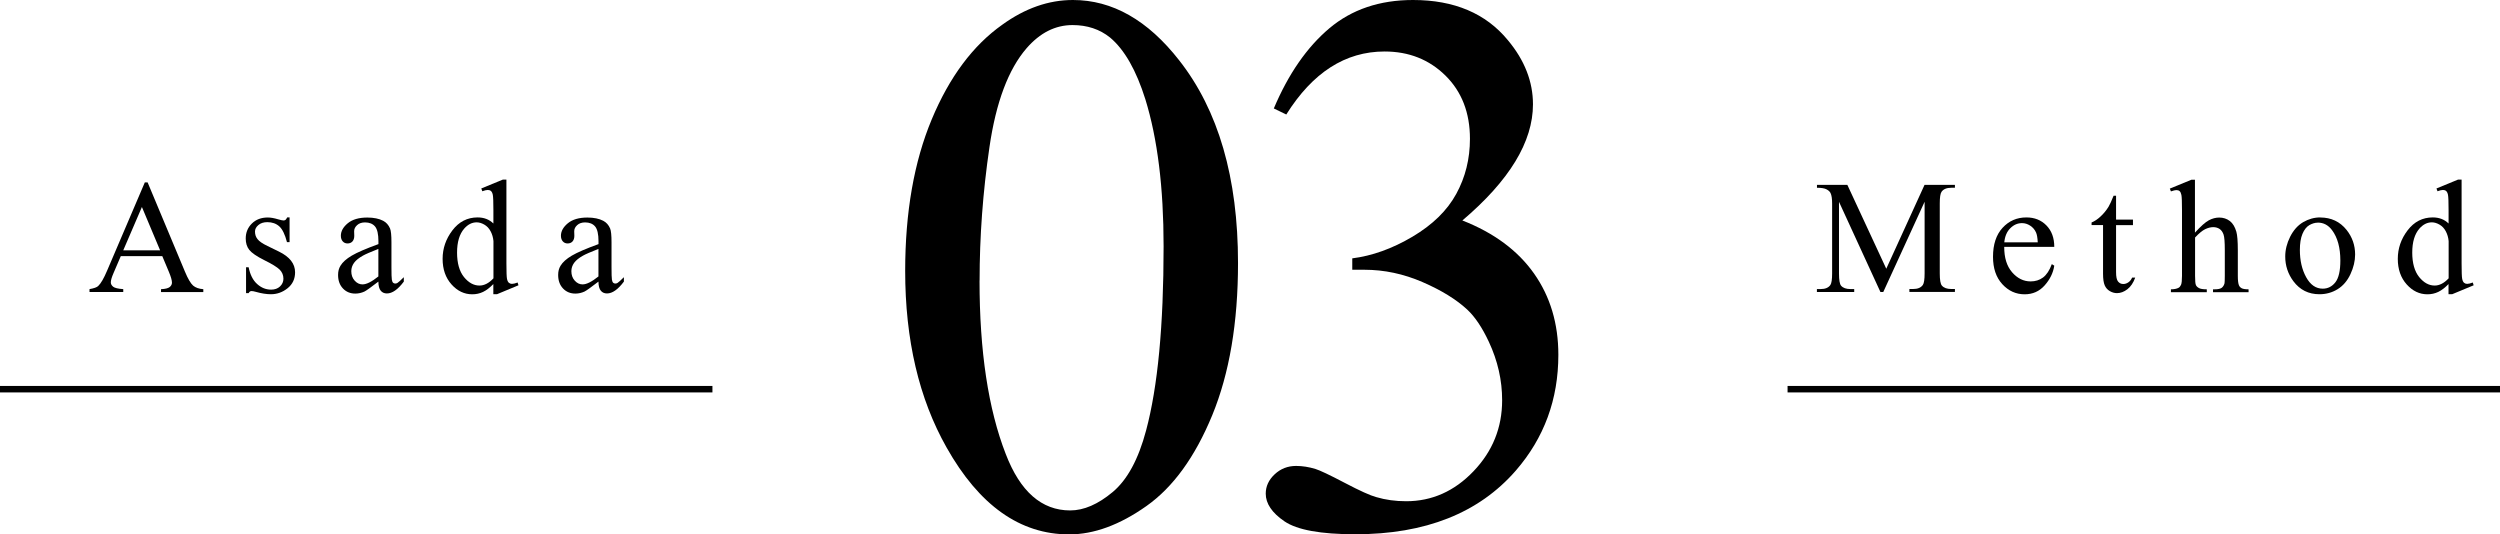 <?xml version="1.0" encoding="UTF-8"?>
<svg id="uuid-013b64c4-22c8-4661-88ab-79a41ce00b4d" data-name="レイヤー_2" xmlns="http://www.w3.org/2000/svg" viewBox="0 0 386 82.5">
  <g id="uuid-a03173ff-1f8c-408b-b0c0-58ded2f4e5f4" data-name="design">
    <g>
      <g>
        <path d="M290.34,45.09l-6.4-13.93v11.06c0,1.02.11,1.65.33,1.9.3.34.78.51,1.43.51h.59v.45h-5.76v-.45h.59c.7,0,1.2-.21,1.49-.63.18-.26.27-.86.27-1.78v-10.81c0-.73-.08-1.26-.24-1.59-.11-.24-.32-.43-.63-.59-.3-.16-.8-.24-1.47-.24v-.45h4.69l6.01,12.95,5.91-12.95h4.69v.45h-.57c-.71,0-1.21.21-1.5.63-.18.26-.27.86-.27,1.78v10.81c0,1.02.11,1.65.34,1.9.3.34.78.51,1.43.51h.57v.45h-7.03v-.45h.59c.71,0,1.2-.21,1.49-.63.18-.26.27-.86.27-1.78v-11.06l-6.38,13.93h-.4Z"/>
        <path d="M309.45,38.12c0,1.66.39,2.96,1.21,3.91.81.94,1.77,1.42,2.87,1.42.73,0,1.37-.2,1.91-.6.54-.4,1-1.09,1.36-2.07l.38.24c-.17,1.12-.67,2.13-1.49,3.05-.82.92-1.85,1.37-3.09,1.37-1.34,0-2.49-.52-3.45-1.57-.96-1.05-1.43-2.45-1.43-4.22,0-1.91.49-3.4,1.47-4.47.98-1.07,2.21-1.61,3.69-1.61,1.25,0,2.28.41,3.09,1.24s1.21,1.93,1.21,3.31h-7.73ZM309.45,37.42h5.18c-.04-.72-.13-1.22-.26-1.51-.2-.46-.51-.81-.91-1.07-.4-.26-.82-.39-1.26-.39-.68,0-1.28.26-1.81.79-.53.52-.84,1.25-.93,2.19Z"/>
        <path d="M326.72,30.24v3.67h2.61v.85h-2.61v7.25c0,.72.1,1.21.31,1.46.21.25.47.38.8.38.27,0,.53-.08.78-.25.25-.17.45-.41.59-.74h.48c-.29.8-.69,1.4-1.21,1.8-.52.4-1.06.6-1.61.6-.37,0-.74-.1-1.1-.31-.36-.21-.62-.5-.79-.89-.17-.39-.26-.98-.26-1.79v-7.52h-1.77v-.4c.45-.18.91-.48,1.37-.91.47-.43.89-.93,1.25-1.52.19-.31.45-.88.78-1.7h.38Z"/>
        <path d="M338.9,27.74v8.18c.9-.99,1.62-1.63,2.15-1.91.53-.28,1.06-.42,1.59-.42.63,0,1.18.18,1.64.53.46.35.79.9,1.01,1.65.15.52.23,1.47.23,2.86v3.96c0,.71.06,1.19.17,1.45.08.2.22.35.42.46s.55.17,1.07.17v.44h-5.49v-.44h.26c.52,0,.88-.08,1.09-.24.2-.16.35-.39.43-.7.02-.13.04-.51.04-1.15v-3.96c0-1.22-.06-2.02-.19-2.4-.13-.38-.33-.67-.6-.86-.28-.19-.61-.29-1-.29s-.81.11-1.25.32c-.43.21-.95.64-1.55,1.28v5.91c0,.77.04,1.24.13,1.43.08.19.24.34.48.47.23.13.63.19,1.2.19v.44h-5.54v-.44c.5,0,.89-.08,1.17-.23.16-.08.29-.24.39-.46.1-.23.15-.69.15-1.39v-10.12c0-1.28-.03-2.06-.09-2.36-.06-.29-.15-.49-.28-.6-.13-.11-.29-.16-.51-.16-.17,0-.45.07-.83.2l-.17-.43,3.34-1.37h.56Z"/>
        <path d="M358.24,33.58c1.69,0,3.05.64,4.08,1.93.87,1.1,1.31,2.36,1.31,3.78,0,1-.24,2.01-.72,3.04-.48,1.03-1.14,1.8-1.98,2.32-.84.52-1.78.78-2.81.78-1.68,0-3.02-.67-4.02-2.01-.84-1.13-1.26-2.4-1.26-3.81,0-1.03.25-2.04.76-3.06.51-1.01,1.18-1.76,2.01-2.25.83-.48,1.71-.73,2.64-.73ZM357.86,34.38c-.43,0-.86.13-1.3.38-.44.26-.79.71-1.06,1.35s-.4,1.47-.4,2.48c0,1.63.32,3.03.97,4.21.65,1.18,1.5,1.77,2.56,1.77.79,0,1.44-.33,1.95-.98.51-.65.77-1.77.77-3.36,0-1.99-.43-3.55-1.28-4.69-.58-.78-1.31-1.17-2.21-1.17Z"/>
        <path d="M378.07,43.84c-.55.57-1.08.98-1.6,1.23-.52.25-1.08.37-1.68.37-1.22,0-2.29-.51-3.2-1.53-.91-1.02-1.37-2.33-1.37-3.94s.5-3.07,1.51-4.4c1.01-1.33,2.31-2,3.89-2,.98,0,1.8.31,2.44.94v-2.06c0-1.28-.03-2.06-.09-2.36-.06-.29-.16-.49-.29-.6-.13-.11-.29-.16-.49-.16-.21,0-.49.07-.84.2l-.16-.43,3.33-1.37h.55v12.93c0,1.31.03,2.11.09,2.4.06.29.16.49.29.6.13.11.29.17.47.17.22,0,.51-.07.88-.21l.13.43-3.32,1.38h-.56v-1.6ZM378.07,42.98v-5.76c-.05-.55-.2-1.06-.44-1.51-.24-.46-.57-.8-.97-1.03-.4-.23-.8-.35-1.18-.35-.72,0-1.35.32-1.92.96-.74.85-1.11,2.08-1.11,3.71s.36,2.9,1.07,3.78c.72.88,1.51,1.31,2.39,1.31.74,0,1.46-.37,2.15-1.11Z"/>
      </g>
      <g>
        <path d="M139.76,41.84c0-9.06,1.37-16.87,4.1-23.41,2.73-6.54,6.37-11.42,10.9-14.62,3.52-2.54,7.15-3.81,10.9-3.81,6.09,0,11.56,3.11,16.41,9.32,6.05,7.7,9.08,18.13,9.08,31.29,0,9.22-1.33,17.05-3.98,23.5-2.66,6.45-6.04,11.12-10.17,14.03-4.12,2.91-8.1,4.37-11.92,4.37-7.58,0-13.89-4.47-18.93-13.42-4.26-7.54-6.39-16.62-6.39-27.25ZM151.24,43.3c0,10.94,1.35,19.86,4.04,26.78,2.23,5.82,5.55,8.73,9.96,8.73,2.11,0,4.3-.95,6.56-2.84,2.26-1.89,3.98-5.07,5.16-9.52,1.8-6.72,2.7-16.19,2.7-28.42,0-9.06-.94-16.62-2.81-22.68-1.41-4.49-3.22-7.68-5.45-9.55-1.6-1.29-3.54-1.93-5.8-1.93-2.66,0-5.02,1.19-7.09,3.57-2.81,3.24-4.73,8.34-5.74,15.29-1.02,6.95-1.52,13.81-1.52,20.57Z"/>
        <path d="M196.67,16.76c2.26-5.35,5.13-9.48,8.58-12.39,3.46-2.91,7.76-4.37,12.92-4.37,6.37,0,11.25,2.07,14.65,6.21,2.58,3.09,3.87,6.39,3.87,9.9,0,5.78-3.63,11.76-10.9,17.93,4.88,1.91,8.57,4.65,11.07,8.2,2.5,3.55,3.75,7.73,3.75,12.54,0,6.88-2.19,12.83-6.56,17.87-5.7,6.56-13.97,9.84-24.79,9.84-5.35,0-8.99-.67-10.93-1.99s-2.9-2.75-2.9-4.28c0-1.13.46-2.13,1.38-2.99.92-.86,2.02-1.29,3.31-1.29.98,0,1.97.16,2.99.47.66.2,2.17.91,4.51,2.14s3.96,1.96,4.86,2.2c1.44.43,2.99.64,4.63.64,3.98,0,7.45-1.54,10.4-4.63,2.95-3.08,4.42-6.74,4.42-10.96,0-3.08-.68-6.09-2.05-9.02-1.02-2.19-2.13-3.85-3.34-4.98-1.68-1.56-3.98-2.98-6.91-4.25-2.93-1.27-5.92-1.9-8.96-1.9h-1.88v-1.76c3.08-.39,6.18-1.5,9.29-3.34,3.11-1.84,5.36-4.04,6.77-6.62s2.11-5.41,2.11-8.5c0-4.02-1.26-7.27-3.78-9.76-2.52-2.48-5.65-3.72-9.4-3.72-6.06,0-11.11,3.24-15.18,9.73l-1.93-.94Z"/>
      </g>
      <line x1="276" y1="60.09" x2="386" y2="60.09" fill="none" stroke="#000" stroke-miterlimit="10"/>
      <g>
        <path d="M25.06,39.55h-6.41l-1.12,2.61c-.28.64-.42,1.12-.42,1.44,0,.25.12.47.36.67.24.19.76.32,1.56.37v.45h-5.21v-.45c.69-.12,1.14-.28,1.34-.48.42-.39.87-1.18,1.38-2.38l5.82-13.62h.43l5.76,13.77c.46,1.11.89,1.83,1.26,2.16.38.33.91.51,1.58.56v.45h-6.53v-.45c.66-.03,1.1-.14,1.34-.33.23-.19.35-.42.35-.68,0-.36-.16-.92-.49-1.7l-1-2.38ZM24.72,38.65l-2.81-6.69-2.88,6.69h5.69Z"/>
        <path d="M44.71,33.58v3.81h-.4c-.31-1.2-.71-2.01-1.19-2.44-.48-.43-1.1-.65-1.85-.65-.57,0-1.03.15-1.38.45-.35.3-.52.63-.52,1,0,.46.13.85.39,1.17.25.33.76.69,1.54,1.06l1.78.87c1.65.81,2.48,1.87,2.48,3.19,0,1.02-.38,1.84-1.15,2.46-.77.62-1.63.93-2.58.93-.68,0-1.46-.12-2.34-.37-.27-.08-.49-.12-.66-.12-.19,0-.33.11-.44.32h-.4v-3.99h.4c.23,1.14.66,2,1.31,2.58.64.58,1.36.87,2.16.87.56,0,1.02-.16,1.37-.49.35-.33.53-.73.53-1.19,0-.56-.2-1.03-.59-1.42-.39-.38-1.18-.87-2.36-1.45-1.18-.59-1.95-1.12-2.32-1.59-.37-.46-.55-1.05-.55-1.76,0-.92.32-1.69.95-2.31.63-.62,1.45-.93,2.45-.93.44,0,.97.09,1.6.28.42.12.69.18.83.18.13,0,.23-.03.31-.09s.16-.18.26-.38h.4Z"/>
        <path d="M58.42,43.48c-1.15.89-1.87,1.4-2.16,1.54-.44.2-.91.31-1.4.31-.77,0-1.41-.26-1.91-.79-.5-.53-.75-1.22-.75-2.09,0-.55.12-1.02.37-1.42.33-.55.91-1.07,1.74-1.56.83-.49,2.2-1.08,4.12-1.78v-.44c0-1.11-.18-1.88-.53-2.29-.35-.41-.87-.62-1.54-.62-.51,0-.92.14-1.22.42-.31.28-.46.59-.46.95l.02.71c0,.37-.1.66-.29.87-.19.2-.44.3-.75.3s-.55-.11-.74-.32c-.19-.21-.29-.5-.29-.87,0-.7.36-1.34,1.07-1.93.72-.59,1.72-.88,3.02-.88.99,0,1.81.17,2.44.5.48.25.83.65,1.06,1.18.15.35.22,1.07.22,2.15v3.8c0,1.07.02,1.72.06,1.96.04.24.11.4.2.48.09.08.2.12.32.12.13,0,.24-.03.34-.09.17-.11.5-.4.99-.89v.68c-.91,1.22-1.78,1.83-2.61,1.83-.4,0-.72-.14-.95-.42-.24-.28-.36-.75-.37-1.42ZM58.42,42.69v-4.26c-1.23.49-2.02.83-2.38,1.04-.64.36-1.1.73-1.38,1.12-.28.39-.42.82-.42,1.28,0,.59.17,1.07.52,1.46.35.39.75.58,1.21.58.62,0,1.43-.41,2.44-1.22Z"/>
        <path d="M76.19,43.84c-.55.57-1.08.98-1.6,1.23-.52.25-1.08.37-1.68.37-1.22,0-2.29-.51-3.2-1.53-.91-1.02-1.37-2.33-1.37-3.94s.5-3.07,1.51-4.4c1.01-1.33,2.31-2,3.89-2,.98,0,1.8.31,2.44.94v-2.06c0-1.28-.03-2.06-.09-2.36-.06-.29-.16-.49-.29-.6-.13-.11-.29-.16-.49-.16-.21,0-.49.07-.84.2l-.16-.43,3.33-1.37h.55v12.93c0,1.31.03,2.11.09,2.4.06.29.16.49.29.6.13.11.29.17.47.17.22,0,.51-.07.88-.21l.13.43-3.32,1.38h-.56v-1.6ZM76.19,42.98v-5.76c-.05-.55-.2-1.06-.44-1.51-.24-.46-.57-.8-.97-1.03-.4-.23-.8-.35-1.18-.35-.72,0-1.35.32-1.92.96-.74.85-1.11,2.08-1.11,3.71s.36,2.9,1.07,3.78c.72.88,1.51,1.31,2.39,1.31.74,0,1.46-.37,2.15-1.11Z"/>
        <path d="M92.4,43.48c-1.15.89-1.87,1.4-2.16,1.54-.44.2-.91.31-1.4.31-.77,0-1.41-.26-1.91-.79-.5-.53-.75-1.22-.75-2.09,0-.55.12-1.02.37-1.42.33-.55.91-1.07,1.74-1.56.83-.49,2.2-1.08,4.12-1.78v-.44c0-1.11-.18-1.88-.53-2.29-.35-.41-.87-.62-1.54-.62-.51,0-.92.14-1.22.42-.31.28-.46.59-.46.95l.02.71c0,.37-.1.66-.29.87-.19.2-.44.3-.75.3s-.55-.11-.74-.32c-.19-.21-.29-.5-.29-.87,0-.7.36-1.34,1.07-1.93.72-.59,1.72-.88,3.02-.88.99,0,1.81.17,2.44.5.48.25.83.65,1.06,1.18.15.35.22,1.07.22,2.15v3.8c0,1.07.02,1.72.06,1.96.04.24.11.4.2.48.09.08.2.12.32.12.13,0,.24-.03.34-.09.17-.11.5-.4.99-.89v.68c-.91,1.22-1.78,1.83-2.61,1.83-.4,0-.72-.14-.95-.42-.24-.28-.36-.75-.37-1.42ZM92.4,42.69v-4.26c-1.23.49-2.02.83-2.38,1.04-.64.36-1.1.73-1.38,1.12-.28.39-.42.82-.42,1.28,0,.59.17,1.07.52,1.46.35.39.75.58,1.21.58.62,0,1.43-.41,2.44-1.22Z"/>
      </g>
      <line y1="60.09" x2="110" y2="60.09" fill="none" stroke="#000" stroke-miterlimit="10"/>
    </g>
  </g>
</svg>